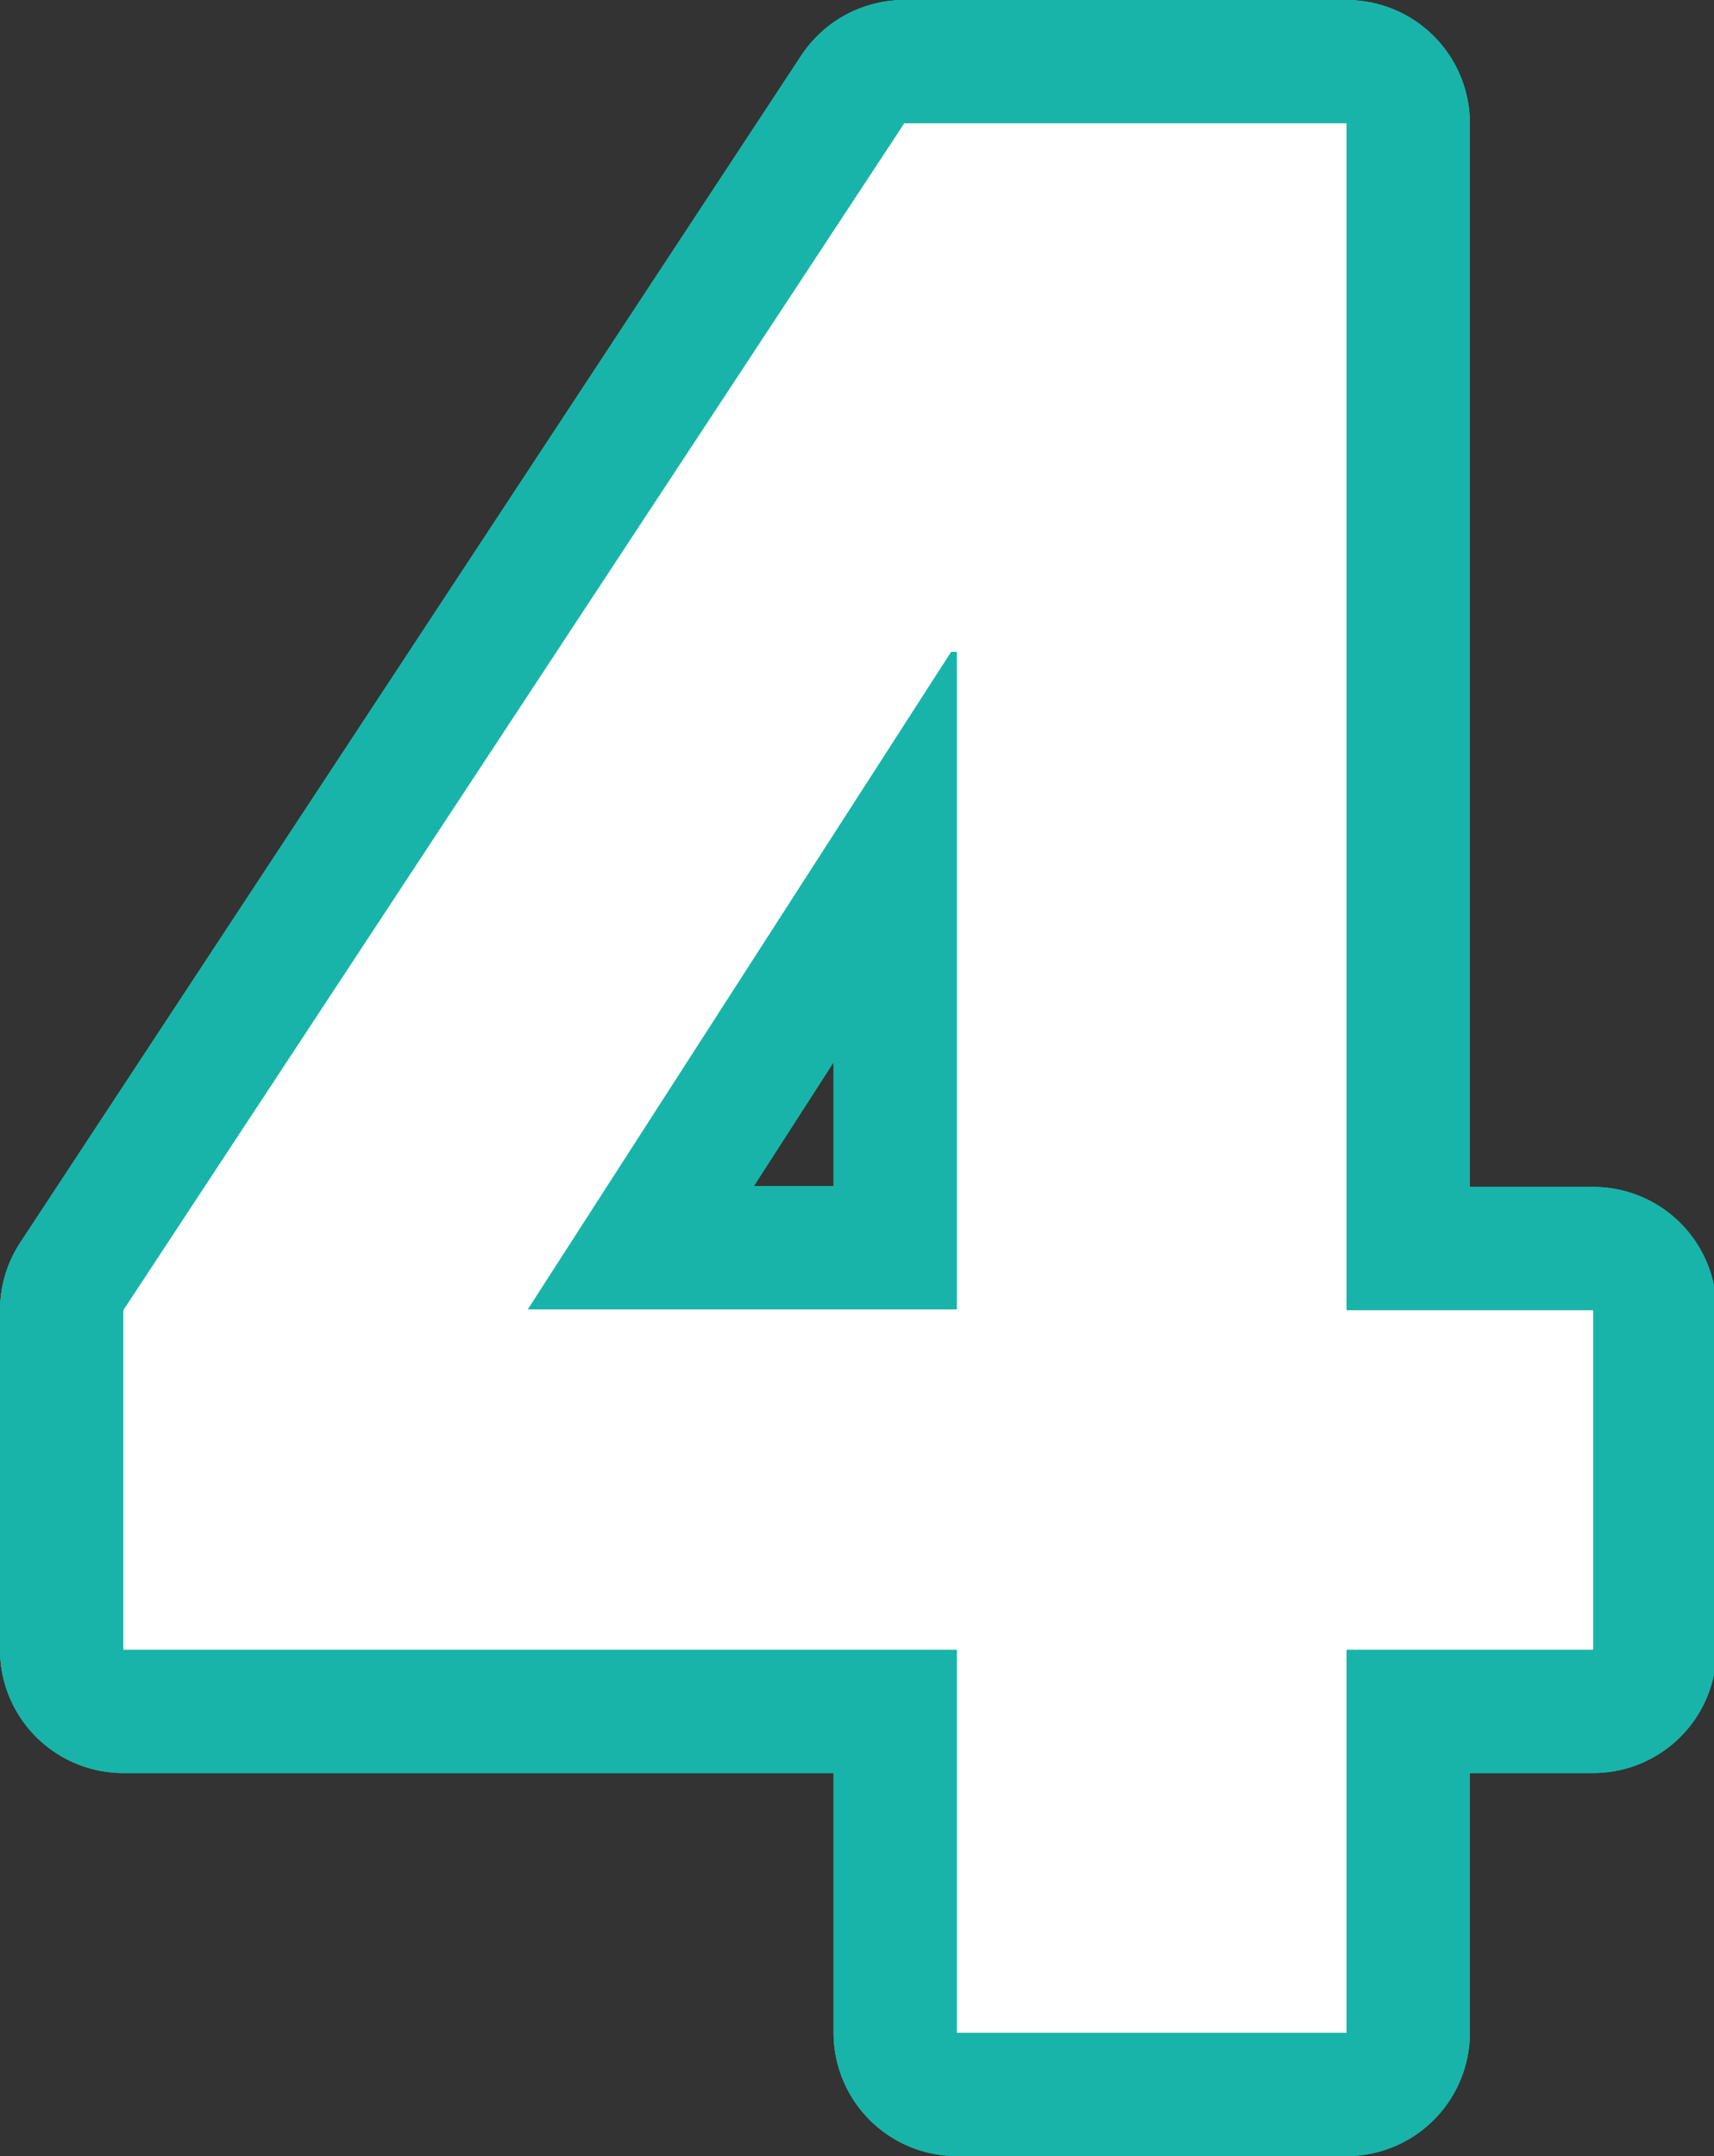 <svg xmlns="http://www.w3.org/2000/svg" viewBox="0 0 20.85 26.23"><rect x="0" y="0" width="20.85" height="26.23" fill="#333333" stroke="none"/><defs><style>.cls-1{fill:none;stroke:#19b4a9;stroke-linecap:round;stroke-linejoin:round;stroke-width:3px;}.cls-2{fill:#fff;}</style></defs><g id="レイヤー_2" data-name="レイヤー 2"><g id="主要素"><path class="cls-1" d="M11.64,20.07H1.5V15.94L11,1.5h5.38V15.94h3v4.13h-3v4.66H11.64Zm0-12.14h-.07l-5.15,8h5.22Z"/><path class="cls-1" d="M11.64,20.07H1.5V15.94L11,1.5h5.38V15.94h3v4.13h-3v4.66H11.64Zm0-12.14h-.07l-5.15,8h5.22Z"/><path class="cls-1" d="M11.64,20.07H1.5V15.94L11,1.5h5.38V15.94h3v4.13h-3v4.66H11.64Zm0-12.14h-.07l-5.15,8h5.22Z"/><path class="cls-2" d="M11.64,20.07H1.5V15.94L11,1.5h5.38V15.94h3v4.13h-3v4.66H11.64Zm0-12.14h-.07l-5.15,8h5.22Z"/></g></g></svg>
